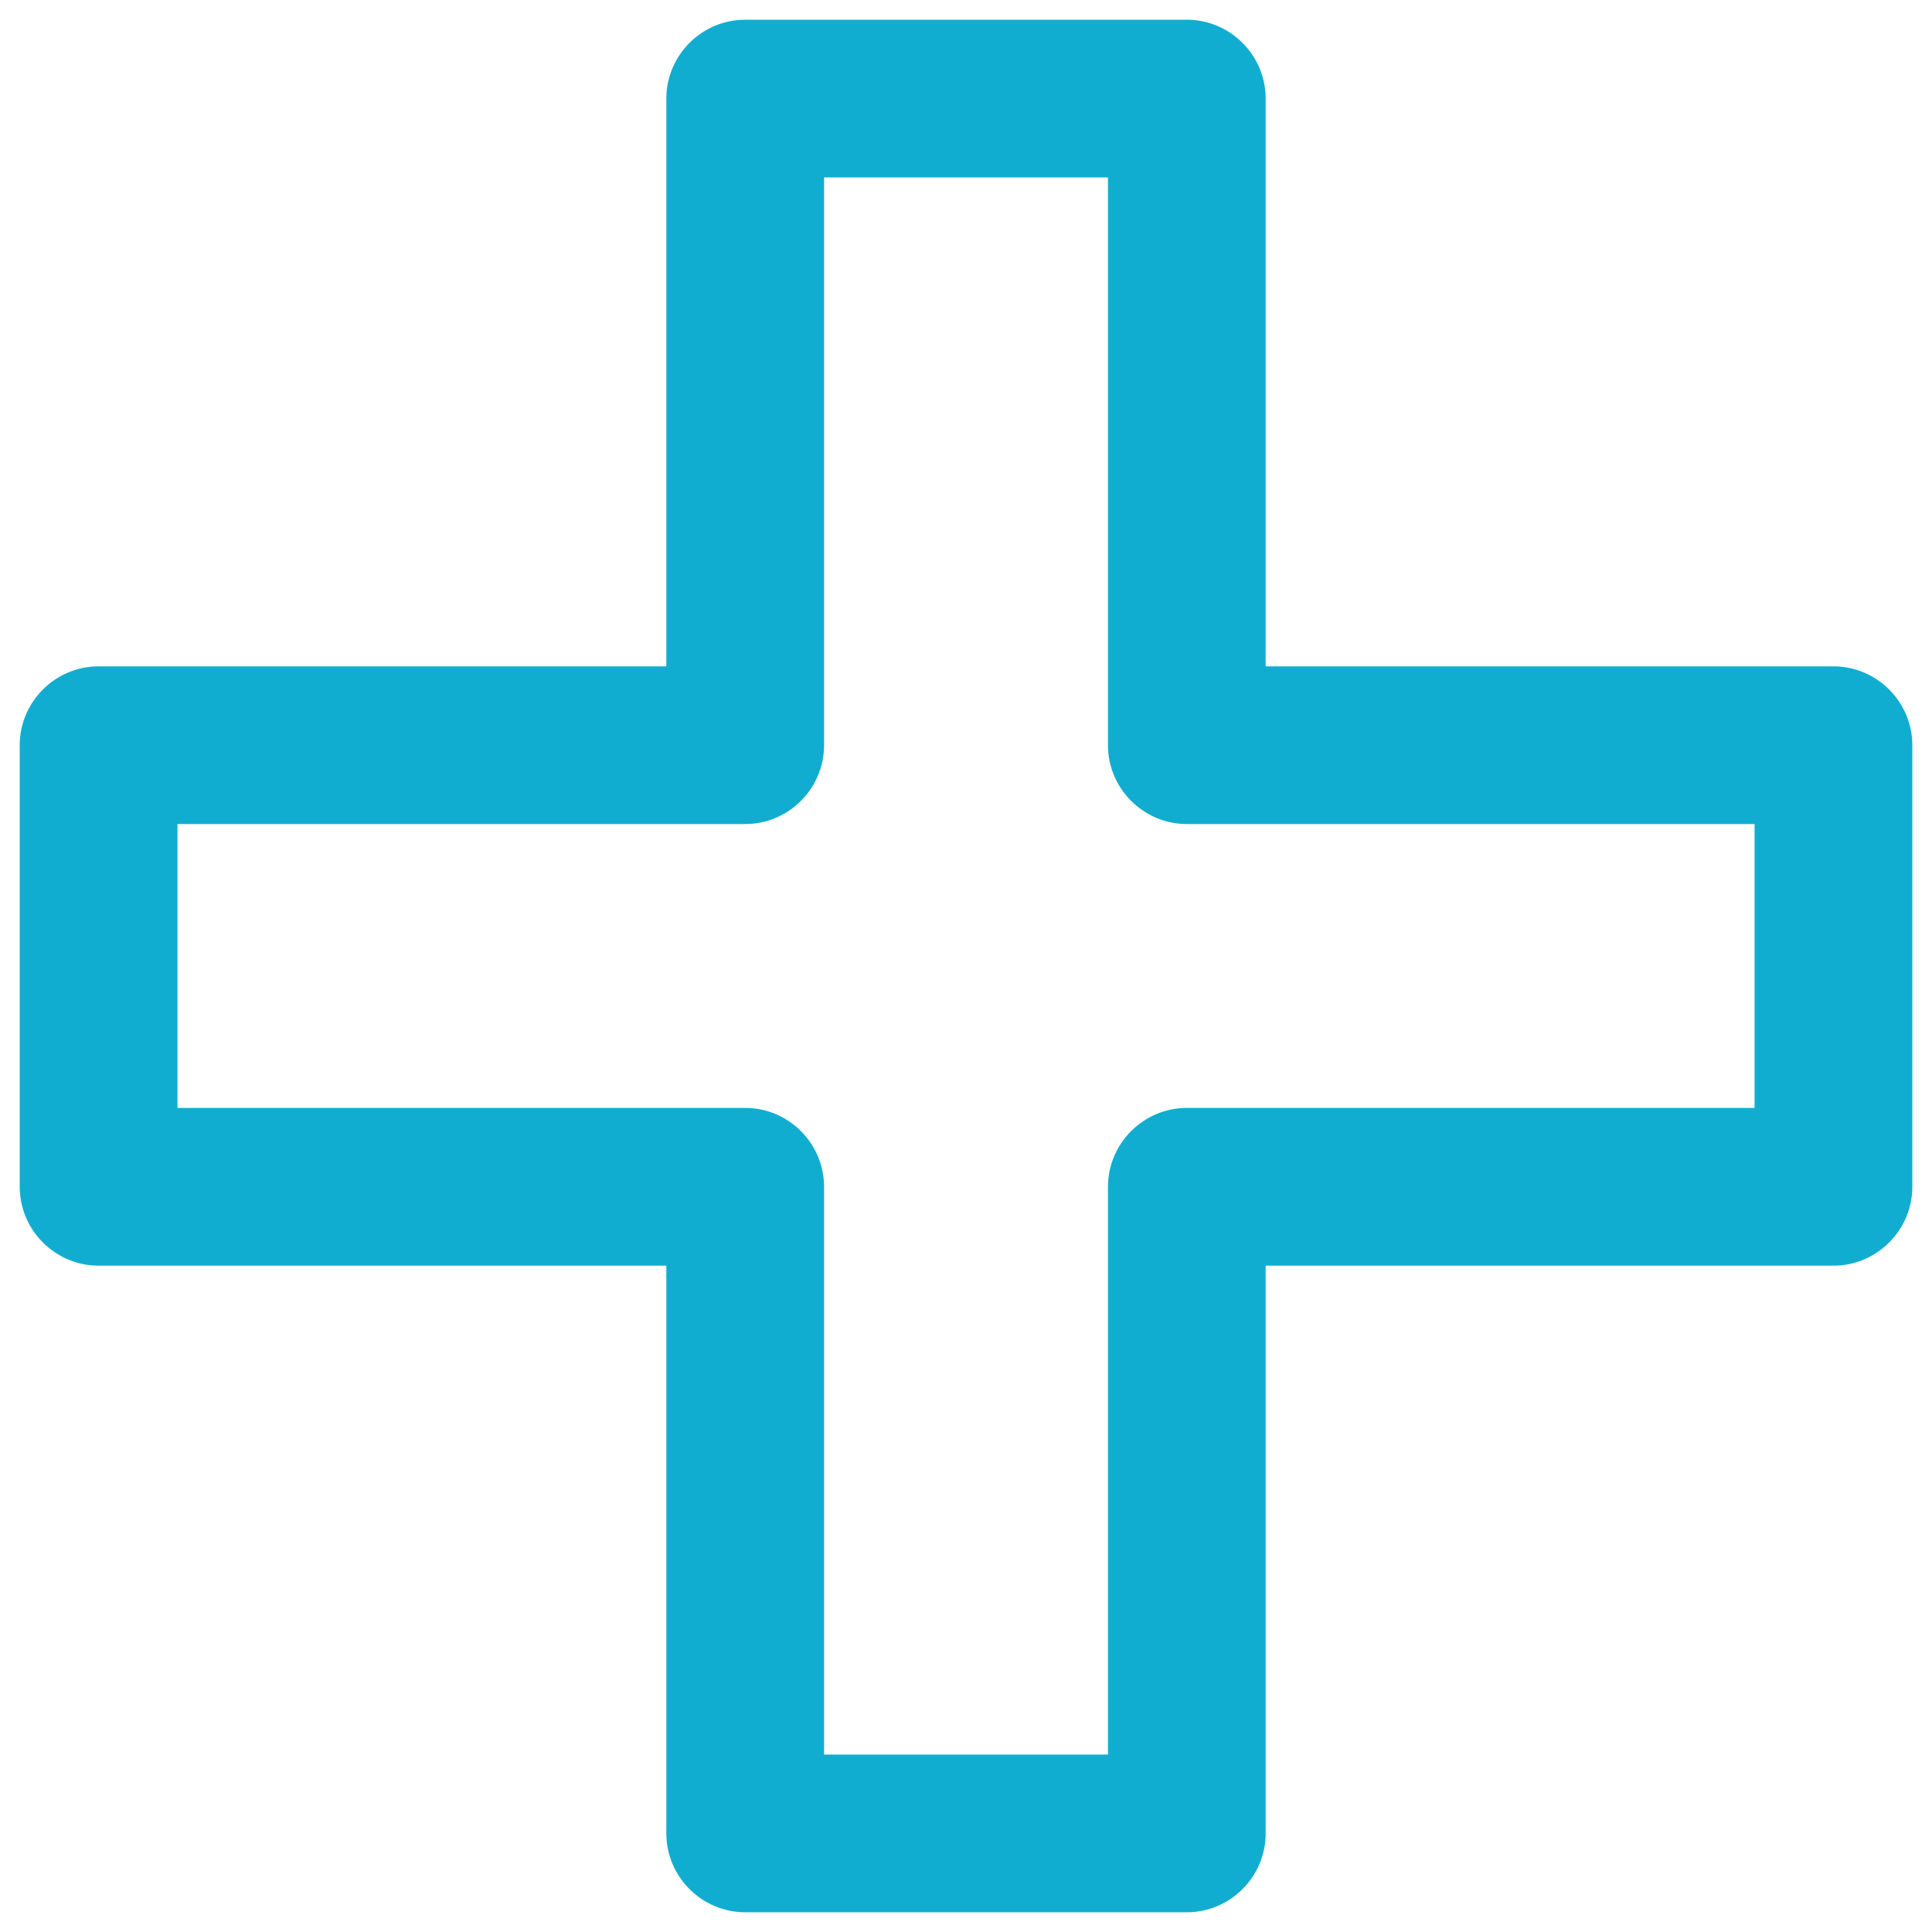<svg width="48" height="48" viewBox="0 0 48 48" fill="none" xmlns="http://www.w3.org/2000/svg">
<g clip-path="url(#clip0_162_3764)">
<path d="M29.486 47.51H18.515C17.437 47.51 16.555 46.629 16.555 45.551V31.445H2.449C1.372 31.445 0.49 30.563 0.49 29.486V18.514C0.49 17.437 1.372 16.555 2.449 16.555H16.555V2.449C16.555 1.371 17.437 0.49 18.515 0.49H29.486C30.564 0.49 31.445 1.371 31.445 2.449V16.555H45.551C46.629 16.555 47.511 17.437 47.511 18.514V29.486C47.511 30.563 46.629 31.445 45.551 31.445H31.445V45.551C31.445 46.629 30.564 47.51 29.486 47.51ZM20.474 43.592H27.527V29.486C27.527 28.408 28.409 27.526 29.486 27.526H43.592V20.473H29.486C28.409 20.473 27.527 19.592 27.527 18.514V4.408H20.474V18.514C20.474 19.592 19.592 20.473 18.515 20.473H4.409V27.526H18.515C19.592 27.526 20.474 28.408 20.474 29.486V43.592Z" fill="#11ADD1"/>
</g>
<defs>
<clipPath id="clip0_162_3764">
<rect width="48" height="48" fill="white"/>
</clipPath>
</defs>
</svg>
